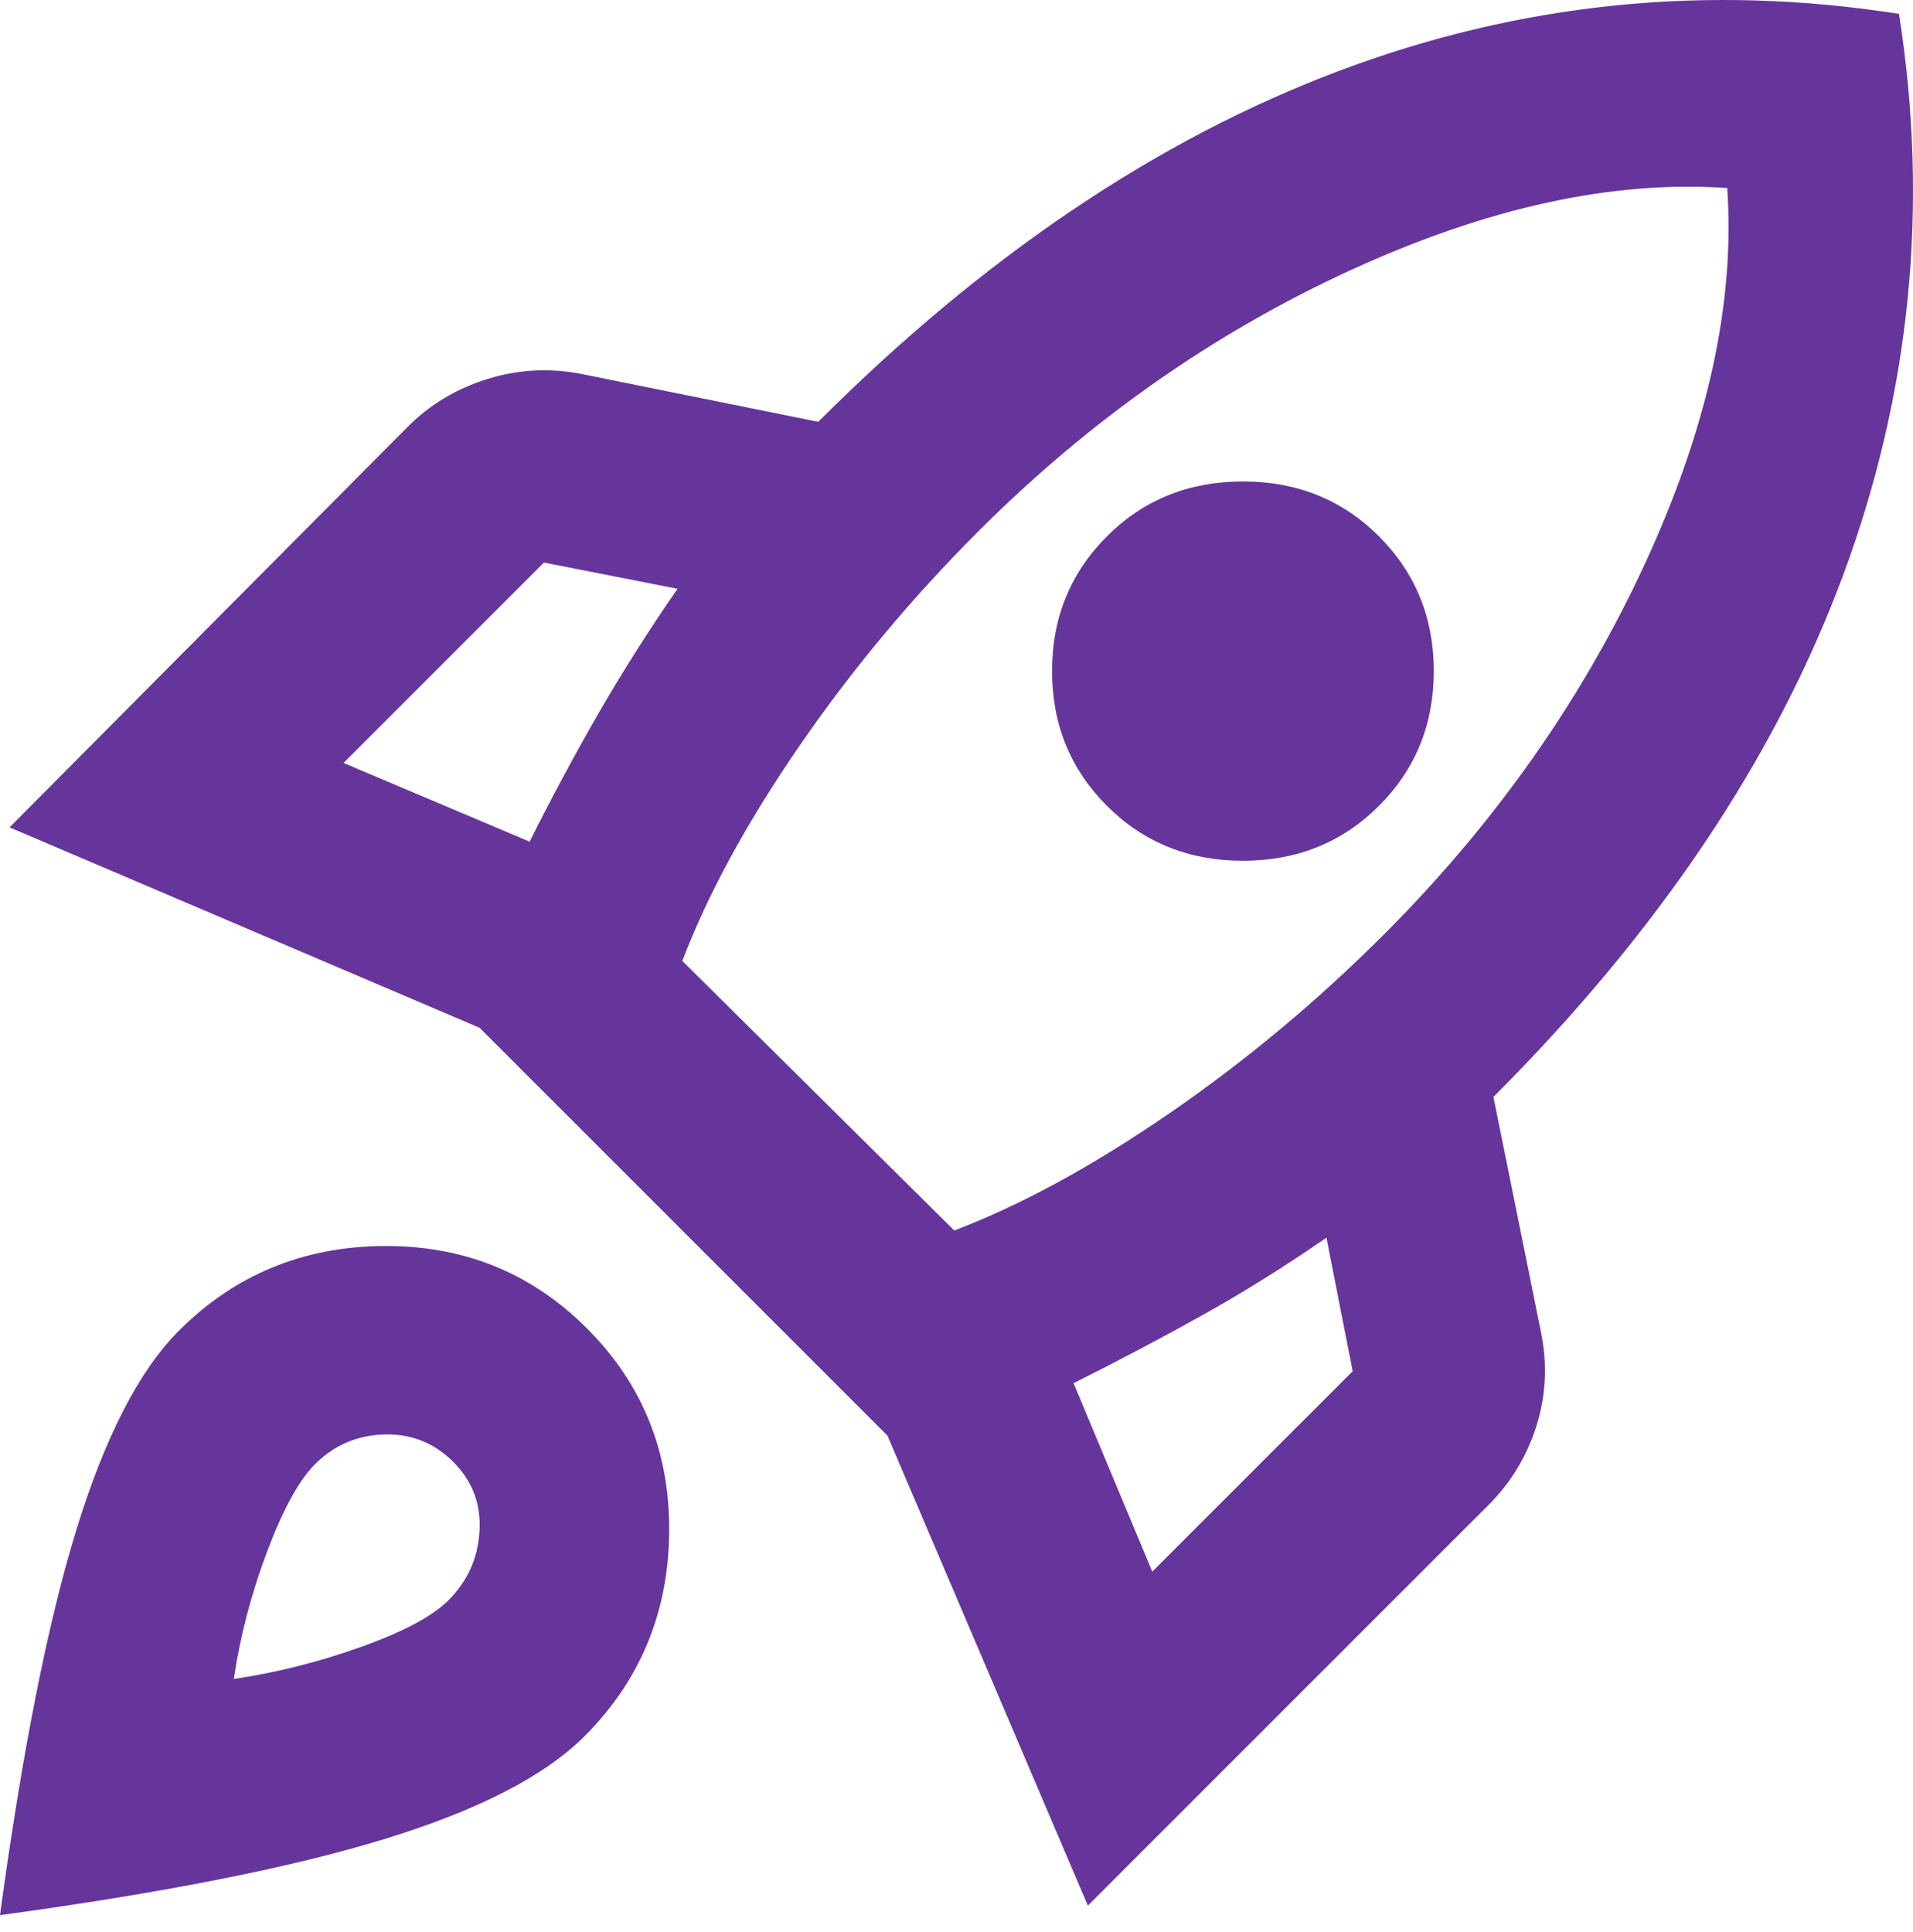 <svg width="100" height="101" viewBox="0 0 100 101" fill="none" xmlns="http://www.w3.org/2000/svg">
<path d="M17.958 39.885L27.685 44C28.849 41.672 30.055 39.427 31.302 37.266C32.549 35.104 33.921 32.943 35.417 30.781L28.433 29.409L17.958 39.885ZM35.667 50.235L49.883 64.328C53.375 62.997 57.117 60.96 61.107 58.217C65.098 55.473 68.839 52.355 72.331 48.864C78.151 43.044 82.703 36.58 85.987 29.471C89.27 22.363 90.705 15.816 90.289 9.83C84.303 9.414 77.735 10.848 70.585 14.132C63.435 17.416 56.95 21.968 51.13 27.788C47.639 31.28 44.521 35.021 41.777 39.012C39.034 43.002 36.997 46.744 35.667 50.235ZM57.865 42.129C55.953 40.217 54.996 37.868 54.996 35.083C54.996 32.298 55.953 29.95 57.865 28.037C59.777 26.125 62.146 25.169 64.973 25.169C67.8 25.169 70.169 26.125 72.082 28.037C73.994 29.95 74.95 32.298 74.95 35.083C74.95 37.868 73.994 40.217 72.082 42.129C70.169 44.041 67.8 44.998 64.973 44.998C62.146 44.998 59.777 44.041 57.865 42.129ZM60.234 82.161L70.71 71.685L69.338 64.702C67.176 66.198 65.015 67.549 62.853 68.755C60.691 69.96 58.447 71.145 56.119 72.309L60.234 82.161ZM99.268 0.726C100.848 10.786 99.871 20.576 96.337 30.095C92.804 39.614 86.714 48.697 78.067 57.344L80.562 69.69C80.894 71.353 80.811 72.974 80.312 74.554C79.813 76.133 78.982 77.505 77.818 78.669L56.867 99.62L46.392 75.052L25.066 53.727L0.499 43.252L21.325 22.301C22.489 21.137 23.882 20.305 25.503 19.806C27.124 19.308 28.766 19.225 30.429 19.557L42.775 22.051C51.422 13.405 60.484 7.294 69.962 3.719C79.439 0.144 89.208 -0.854 99.268 0.726ZM9.353 69.565C12.263 66.655 15.817 65.18 20.016 65.138C24.214 65.097 27.768 66.531 30.678 69.441C33.588 72.35 35.022 75.905 34.981 80.103C34.939 84.302 33.463 87.856 30.554 90.766C28.475 92.844 25.004 94.632 20.14 96.128C15.277 97.625 8.563 98.955 0 100.119C1.164 91.555 2.494 84.842 3.991 79.978C5.487 75.115 7.275 71.644 9.353 69.565ZM16.462 76.549C15.63 77.38 14.799 78.898 13.967 81.101C13.136 83.304 12.554 85.528 12.221 87.773C14.466 87.44 16.69 86.879 18.893 86.089C21.096 85.299 22.614 84.489 23.445 83.657C24.443 82.66 24.983 81.454 25.066 80.041C25.149 78.627 24.692 77.422 23.695 76.424C22.697 75.427 21.491 74.948 20.078 74.99C18.665 75.032 17.459 75.551 16.462 76.549Z" fill="#66359B"/>
</svg>
